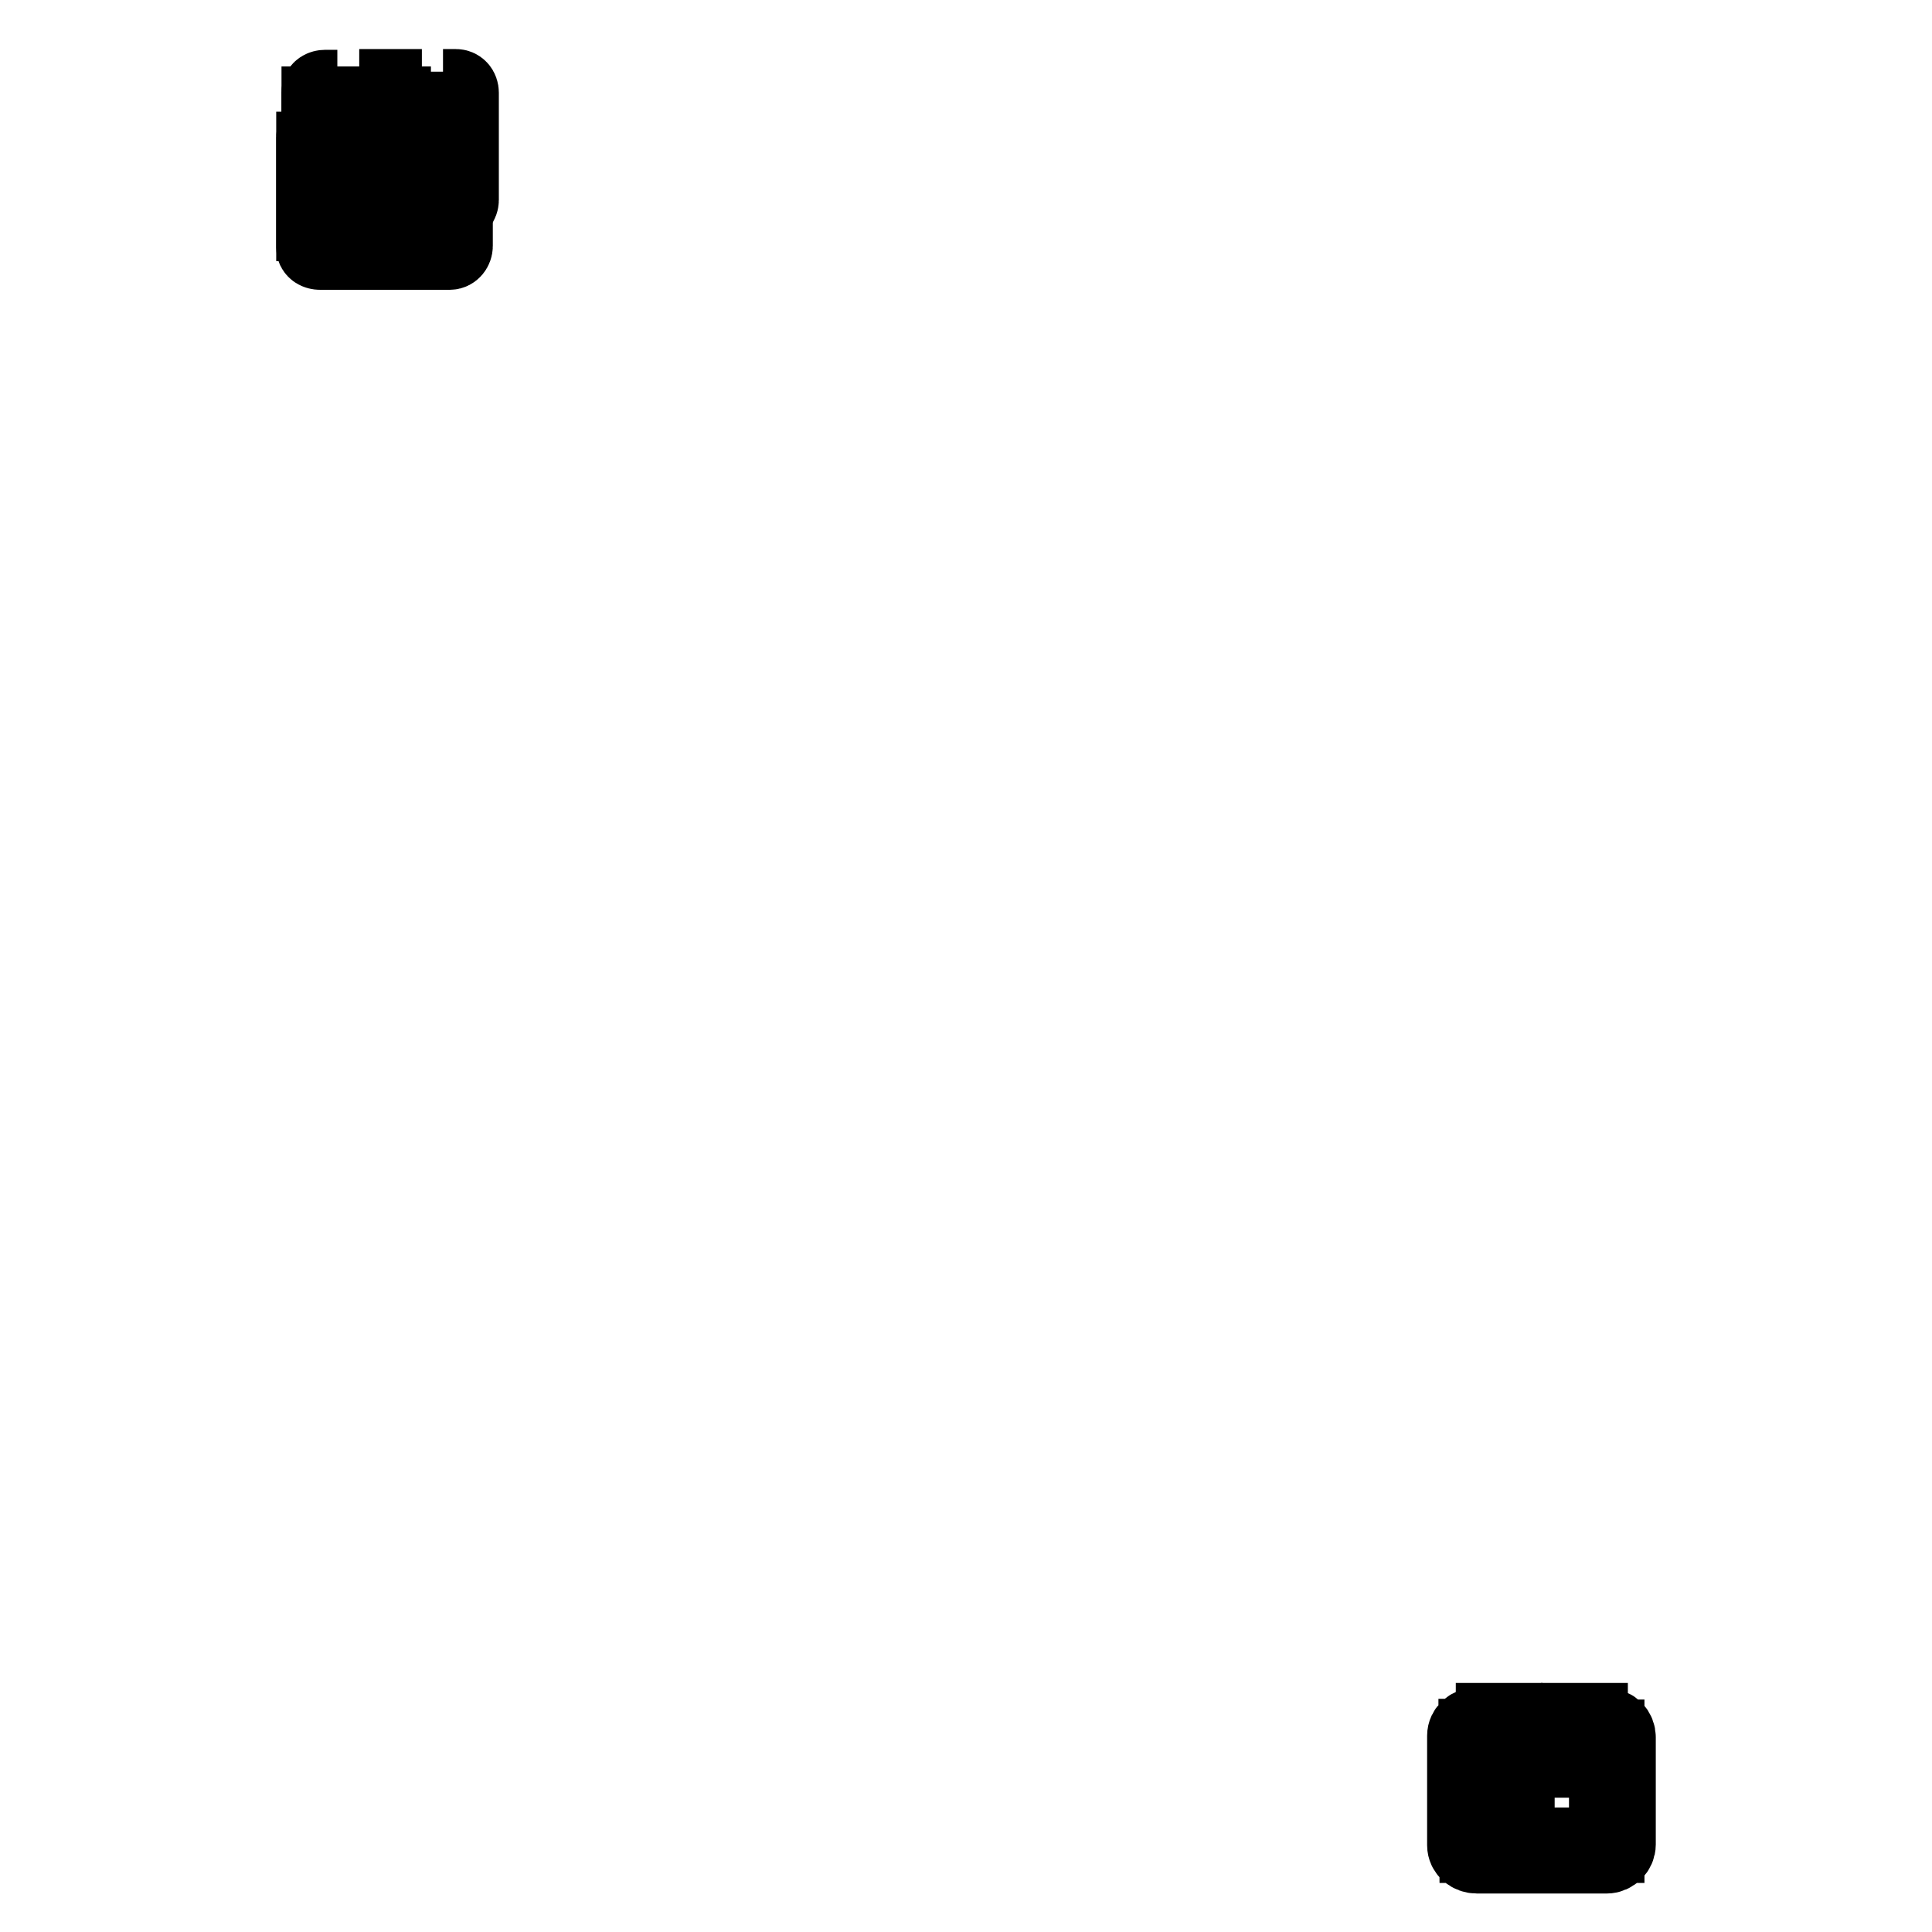 <?xml version="1.0" encoding="utf-8"?>
<!-- Svg Vector Icons : http://www.onlinewebfonts.com/icon -->
<!DOCTYPE svg PUBLIC "-//W3C//DTD SVG 1.1//EN" "http://www.w3.org/Graphics/SVG/1.1/DTD/svg11.dtd">
<svg version="1.1" xmlns="http://www.w3.org/2000/svg" xmlns:xlink="http://www.w3.org/1999/xlink" x="0px" y="0px" viewBox="0 0 256 256" enable-background="new 0 0 256 256" xml:space="preserve">
<g><g><path stroke-width="10" fill-opacity="0" stroke="#000000"  d="M46.8,17.5h8.3H46.8z"/><path stroke-width="10" fill-opacity="0" stroke="#000000"  d="M57.9,17.6h1.7c0.4,0,0.7,0.3,0.7,0.8v14.2c0,0.4-0.3,0.8-0.7,0.8H42.4c-0.4,0-0.8-0.2-0.8-0.6V18.2c0-0.4,0.4-0.6,0.8-0.6H44"/><path stroke-width="10" fill-opacity="0" stroke="#000000"  d="M41.6,19.8h9.8v9.8h-9.8V19.8z"/><path stroke-width="10" fill-opacity="0" stroke="#000000"  d="M41.7,20.5h18.6H41.7z"/><path stroke-width="10" fill-opacity="0" stroke="#000000"  d="M45.3,16v2.8V16z"/><path stroke-width="10" fill-opacity="0" stroke="#000000"  d="M56.6,16v2.8V16z"/><path stroke-width="10" fill-opacity="0" stroke="#000000"  d="M47.6,11.5h8.3H47.6z"/><path stroke-width="10" fill-opacity="0" stroke="#000000"  d="M58.7,11.5h1.7c0.4,0,0.7,0.3,0.7,0.8v14.2c0,0.4-0.3,0.8-0.7,0.8H43.1c-0.4,0-0.8-0.2-0.8-0.6V12.2c0-0.4,0.4-0.6,0.8-0.6h1.6"/><path stroke-width="10" fill-opacity="0" stroke="#000000"  d="M42.3,13.8h9.8v9.8h-9.8V13.8L42.3,13.8z"/><path stroke-width="10" fill-opacity="0" stroke="#000000"  d="M42.5,14.5h18.6H42.5z"/><path stroke-width="10" fill-opacity="0" stroke="#000000"  d="M46.1,10v2.8V10z"/><path stroke-width="10" fill-opacity="0" stroke="#000000"  d="M57.4,10v2.8V10z"/><path stroke-width="10" fill-opacity="0" stroke="#000000"  d="M200.2,228.7h8.3v1.5h-8.3V228.7z"/><path stroke-width="10" fill-opacity="0" stroke="#000000"  d="M212.9,228.7h-1.5v1.5l1.5,0v1.4h-17.3v-1.5c0,0,0,0,0.1,0h1.4v-1.5h-1.4c-0.9,0-1.6,0.6-1.6,1.4v14.5c0,0.8,0.7,1.4,1.6,1.4h17.2c0.8,0,1.5-0.7,1.5-1.5v-14.2C214.4,229.4,213.8,228.7,212.9,228.7z M195.7,244.5C195.7,244.5,195.7,244.5,195.7,244.5l-0.1-11.3h17.3v11.3H195.7z"/><path stroke-width="10" fill-opacity="0" stroke="#000000"  d="M197.9,228h1.5v3h-1.5V228z"/><path stroke-width="10" fill-opacity="0" stroke="#000000"  d="M209.2,228h1.5v3h-1.5V228z"/><path stroke-width="10" fill-opacity="0" stroke="#000000"  d="M198.7,235.5h2.3v2.3h-2.3V235.5z"/></g></g>
</svg>